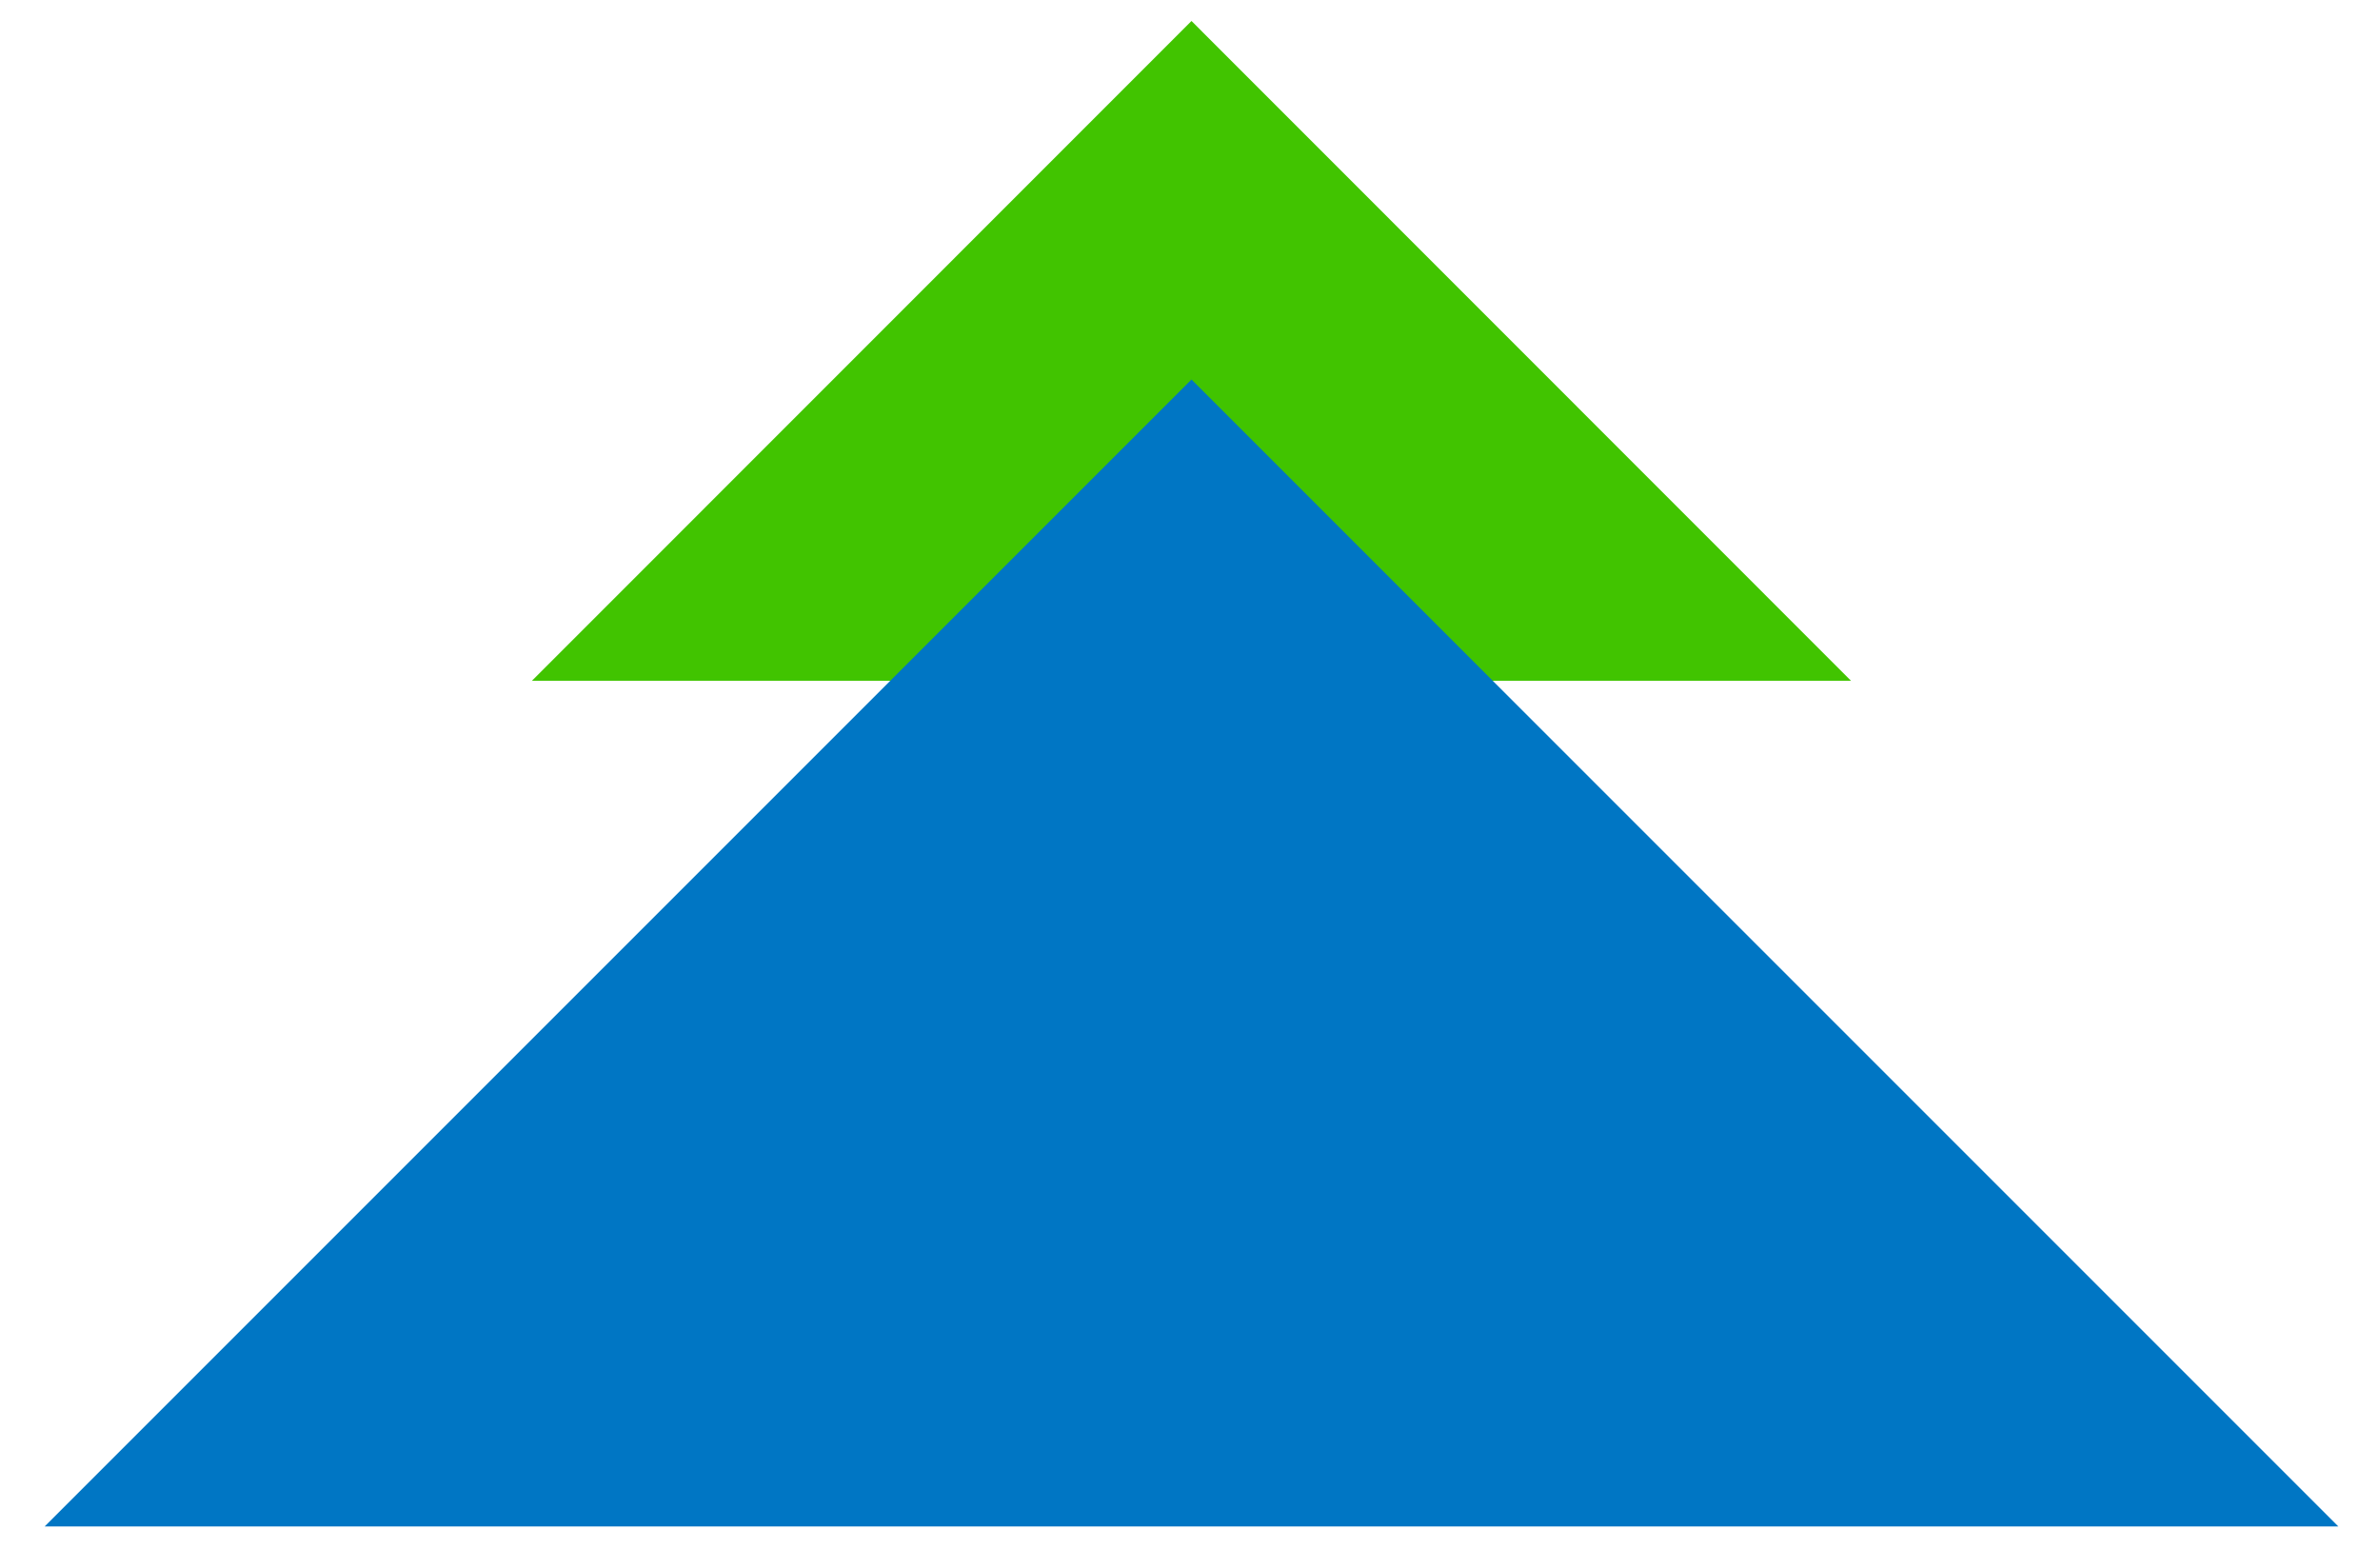 <svg width="43" height="28" viewBox="0 0 43 28" fill="none" xmlns="http://www.w3.org/2000/svg">
<g id="Group">
<path id="Vector" d="M9.61 12.299L21.527 0.379L33.443 12.299H9.61Z" fill="#41C400"/>
<path id="Vector_2" d="M0.807 27.576L21.527 6.856L42.247 27.576H0.807Z" fill="#0076C4"/>
</g>
</svg>
